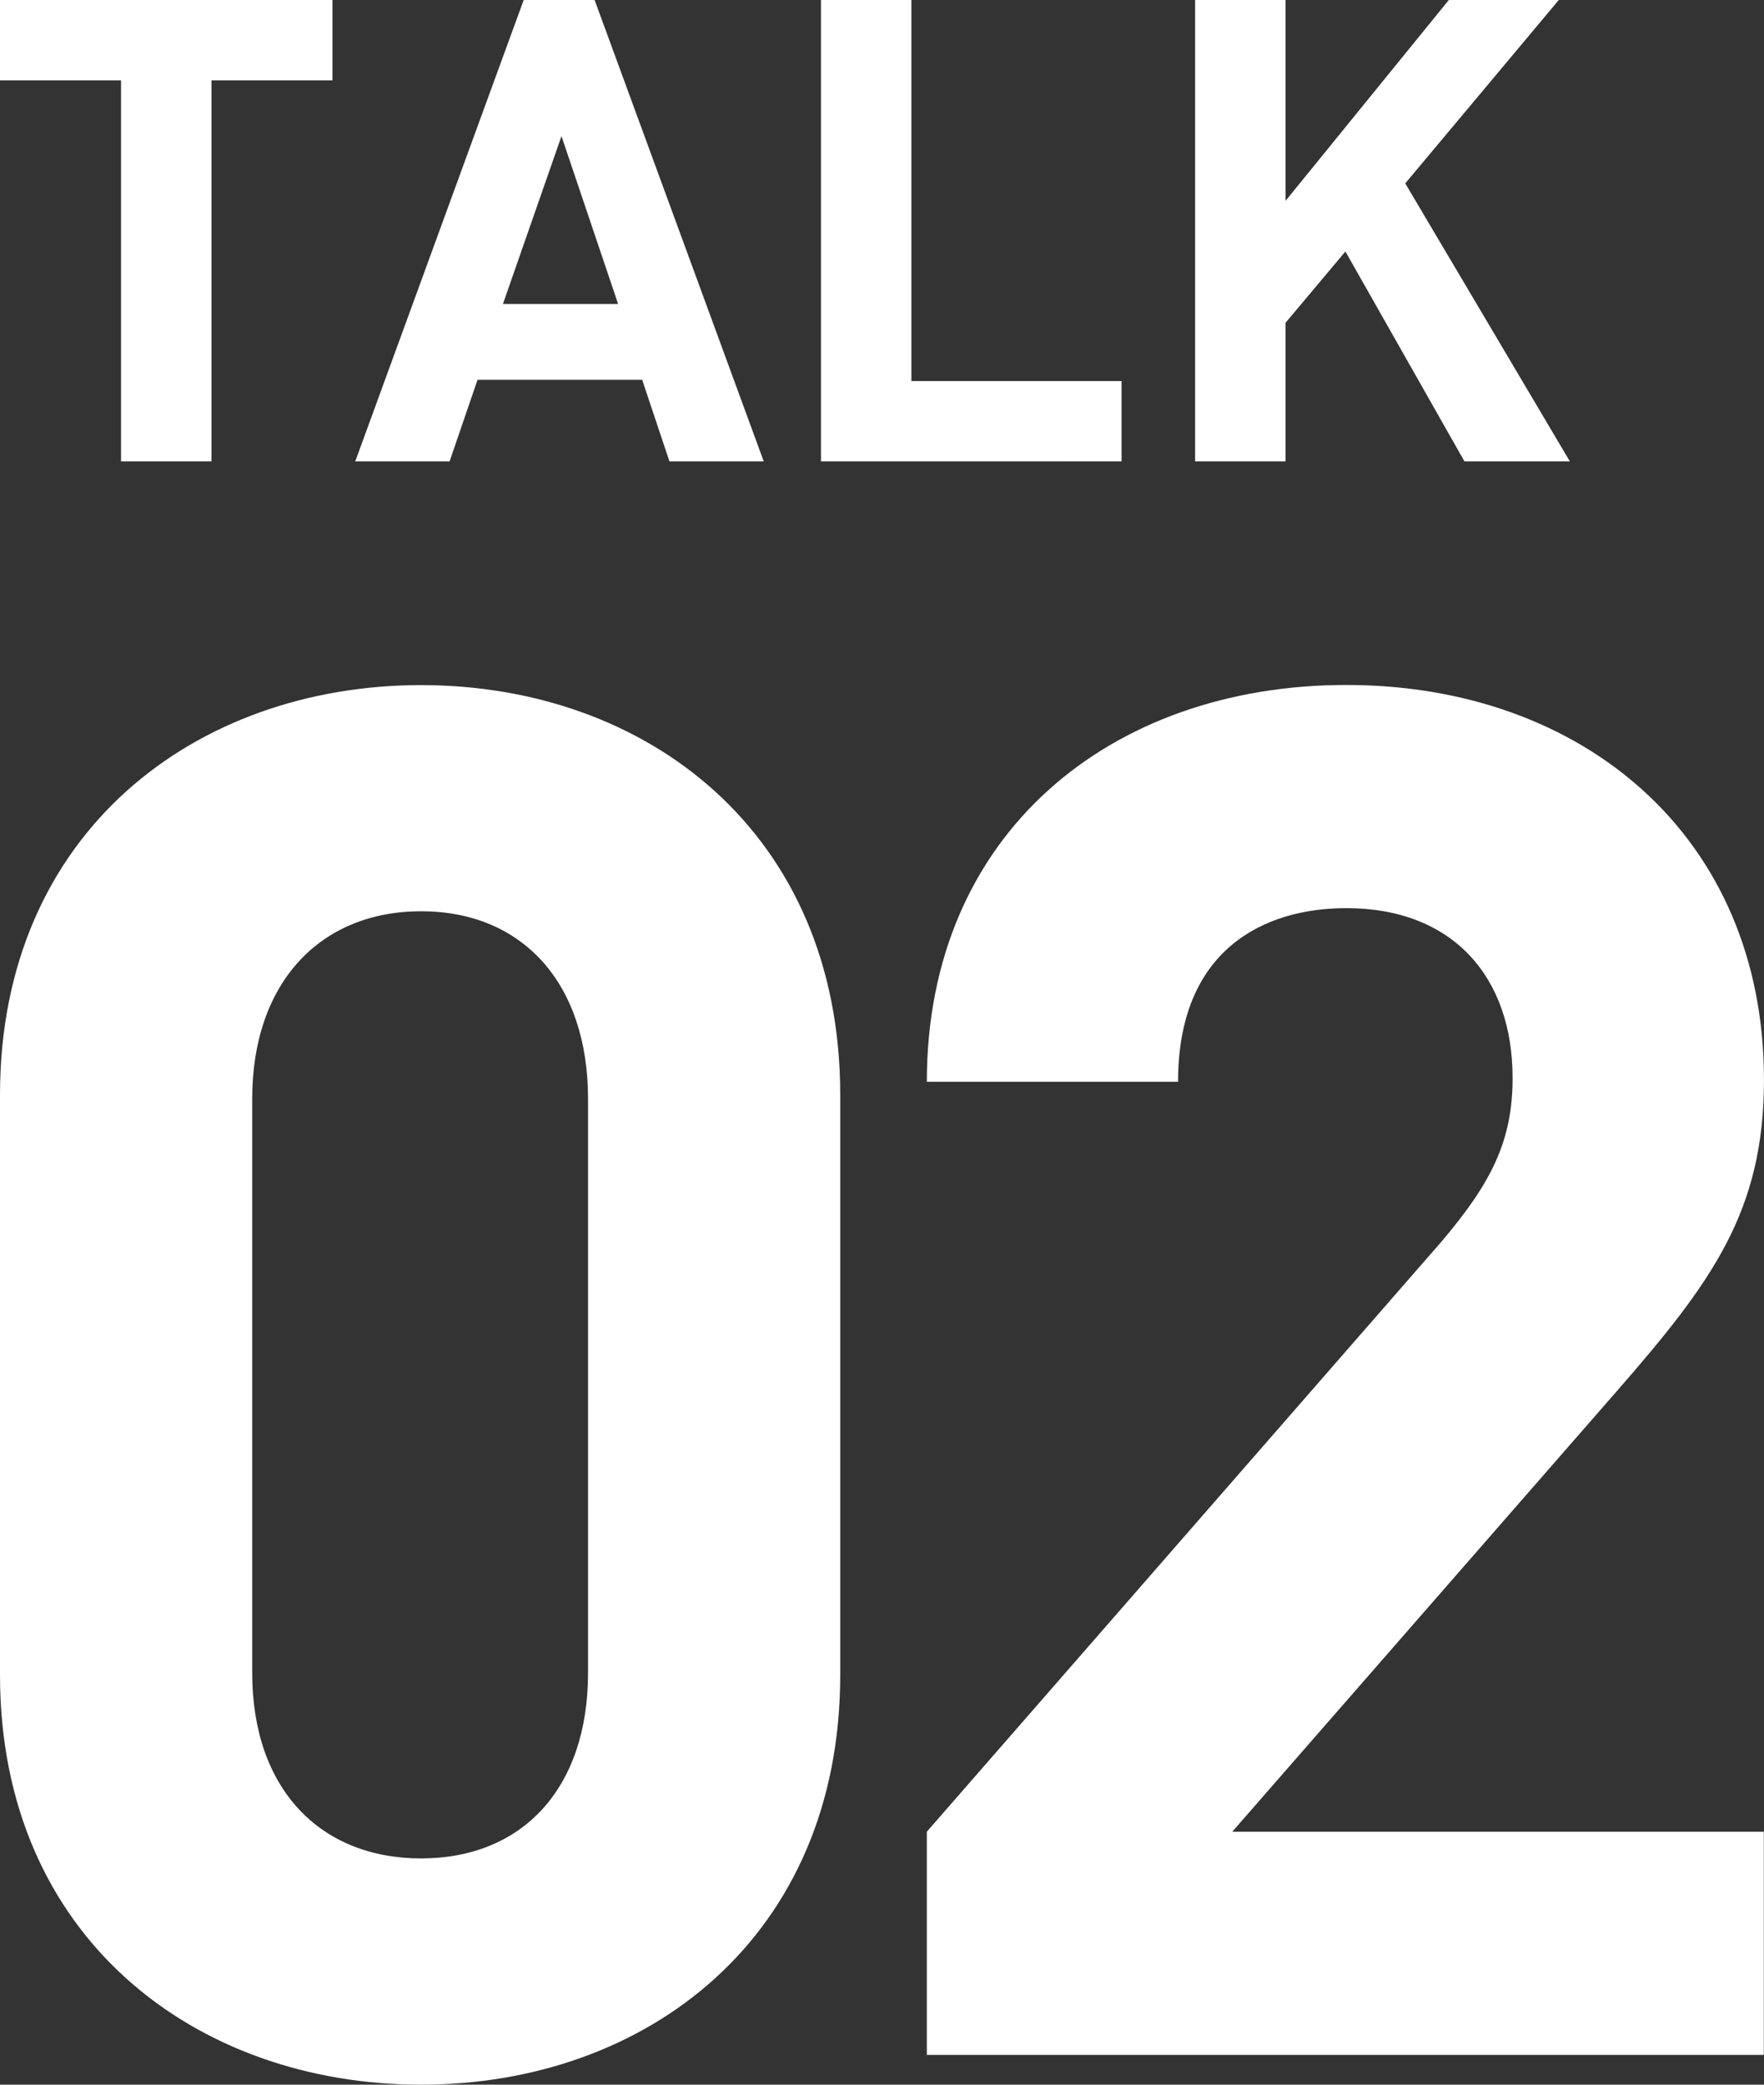 <svg fill="none" height="91" viewBox="0 0 77 91" width="77" xmlns="http://www.w3.org/2000/svg"><rect x="0" y="0" width="77" height="91" fill="#333333" stroke="none"/><g fill="#fff"><path d="m18.382 91c-9.829 0-18.382-6.416-18.382-17.89v-25.314c0-11.474 8.553-17.89 18.382-17.89 9.829 0 18.295 6.416 18.295 17.89v25.314c0 11.474-8.473 17.89-18.295 17.89zm7.286-43.036c0-5.066-2.878-8.186-7.286-8.186s-7.373 3.121-7.373 8.186v25.06c0 5.066 2.965 8.099 7.373 8.099s7.286-3.041 7.286-8.099z"/><path d="m40.457 89.699v-9.742l22.448-25.738c2.192-2.579 3.121-4.413 3.121-7.163 0-4.413-2.613-7.414-7.258-7.414-3.629 0-7.345 1.834-7.345 7.579h-10.966c0-10.831 8.02-17.321 18.311-17.321 10.291 0 18.231 6.583 18.231 17.242 0 5.745-2.279 8.832-6.416 13.575l-16.794 19.241h23.203v9.742z"/><path d="m9.23 3.508v16.634h-3.947v-16.634h-5.283v-3.508h14.513v3.508z"/><path d="m29.223 20.143-1.192-3.564h-7.186l-1.221 3.564h-4.118l7.354-20.143h3.095l7.384 20.143h-4.118zm-4.714-14.201-2.555 7.326h5.027z"/><path d="m35.836 20.143v-20.143h3.947v16.634h9.174v3.508z"/><path d="m63.926 20.143-5.198-9.165-2.613 3.112v6.053h-3.947v-20.143h3.947v8.768l7.127-8.768h4.8l-6.702 8.005 7.186 12.136h-4.602z"/></g></svg>